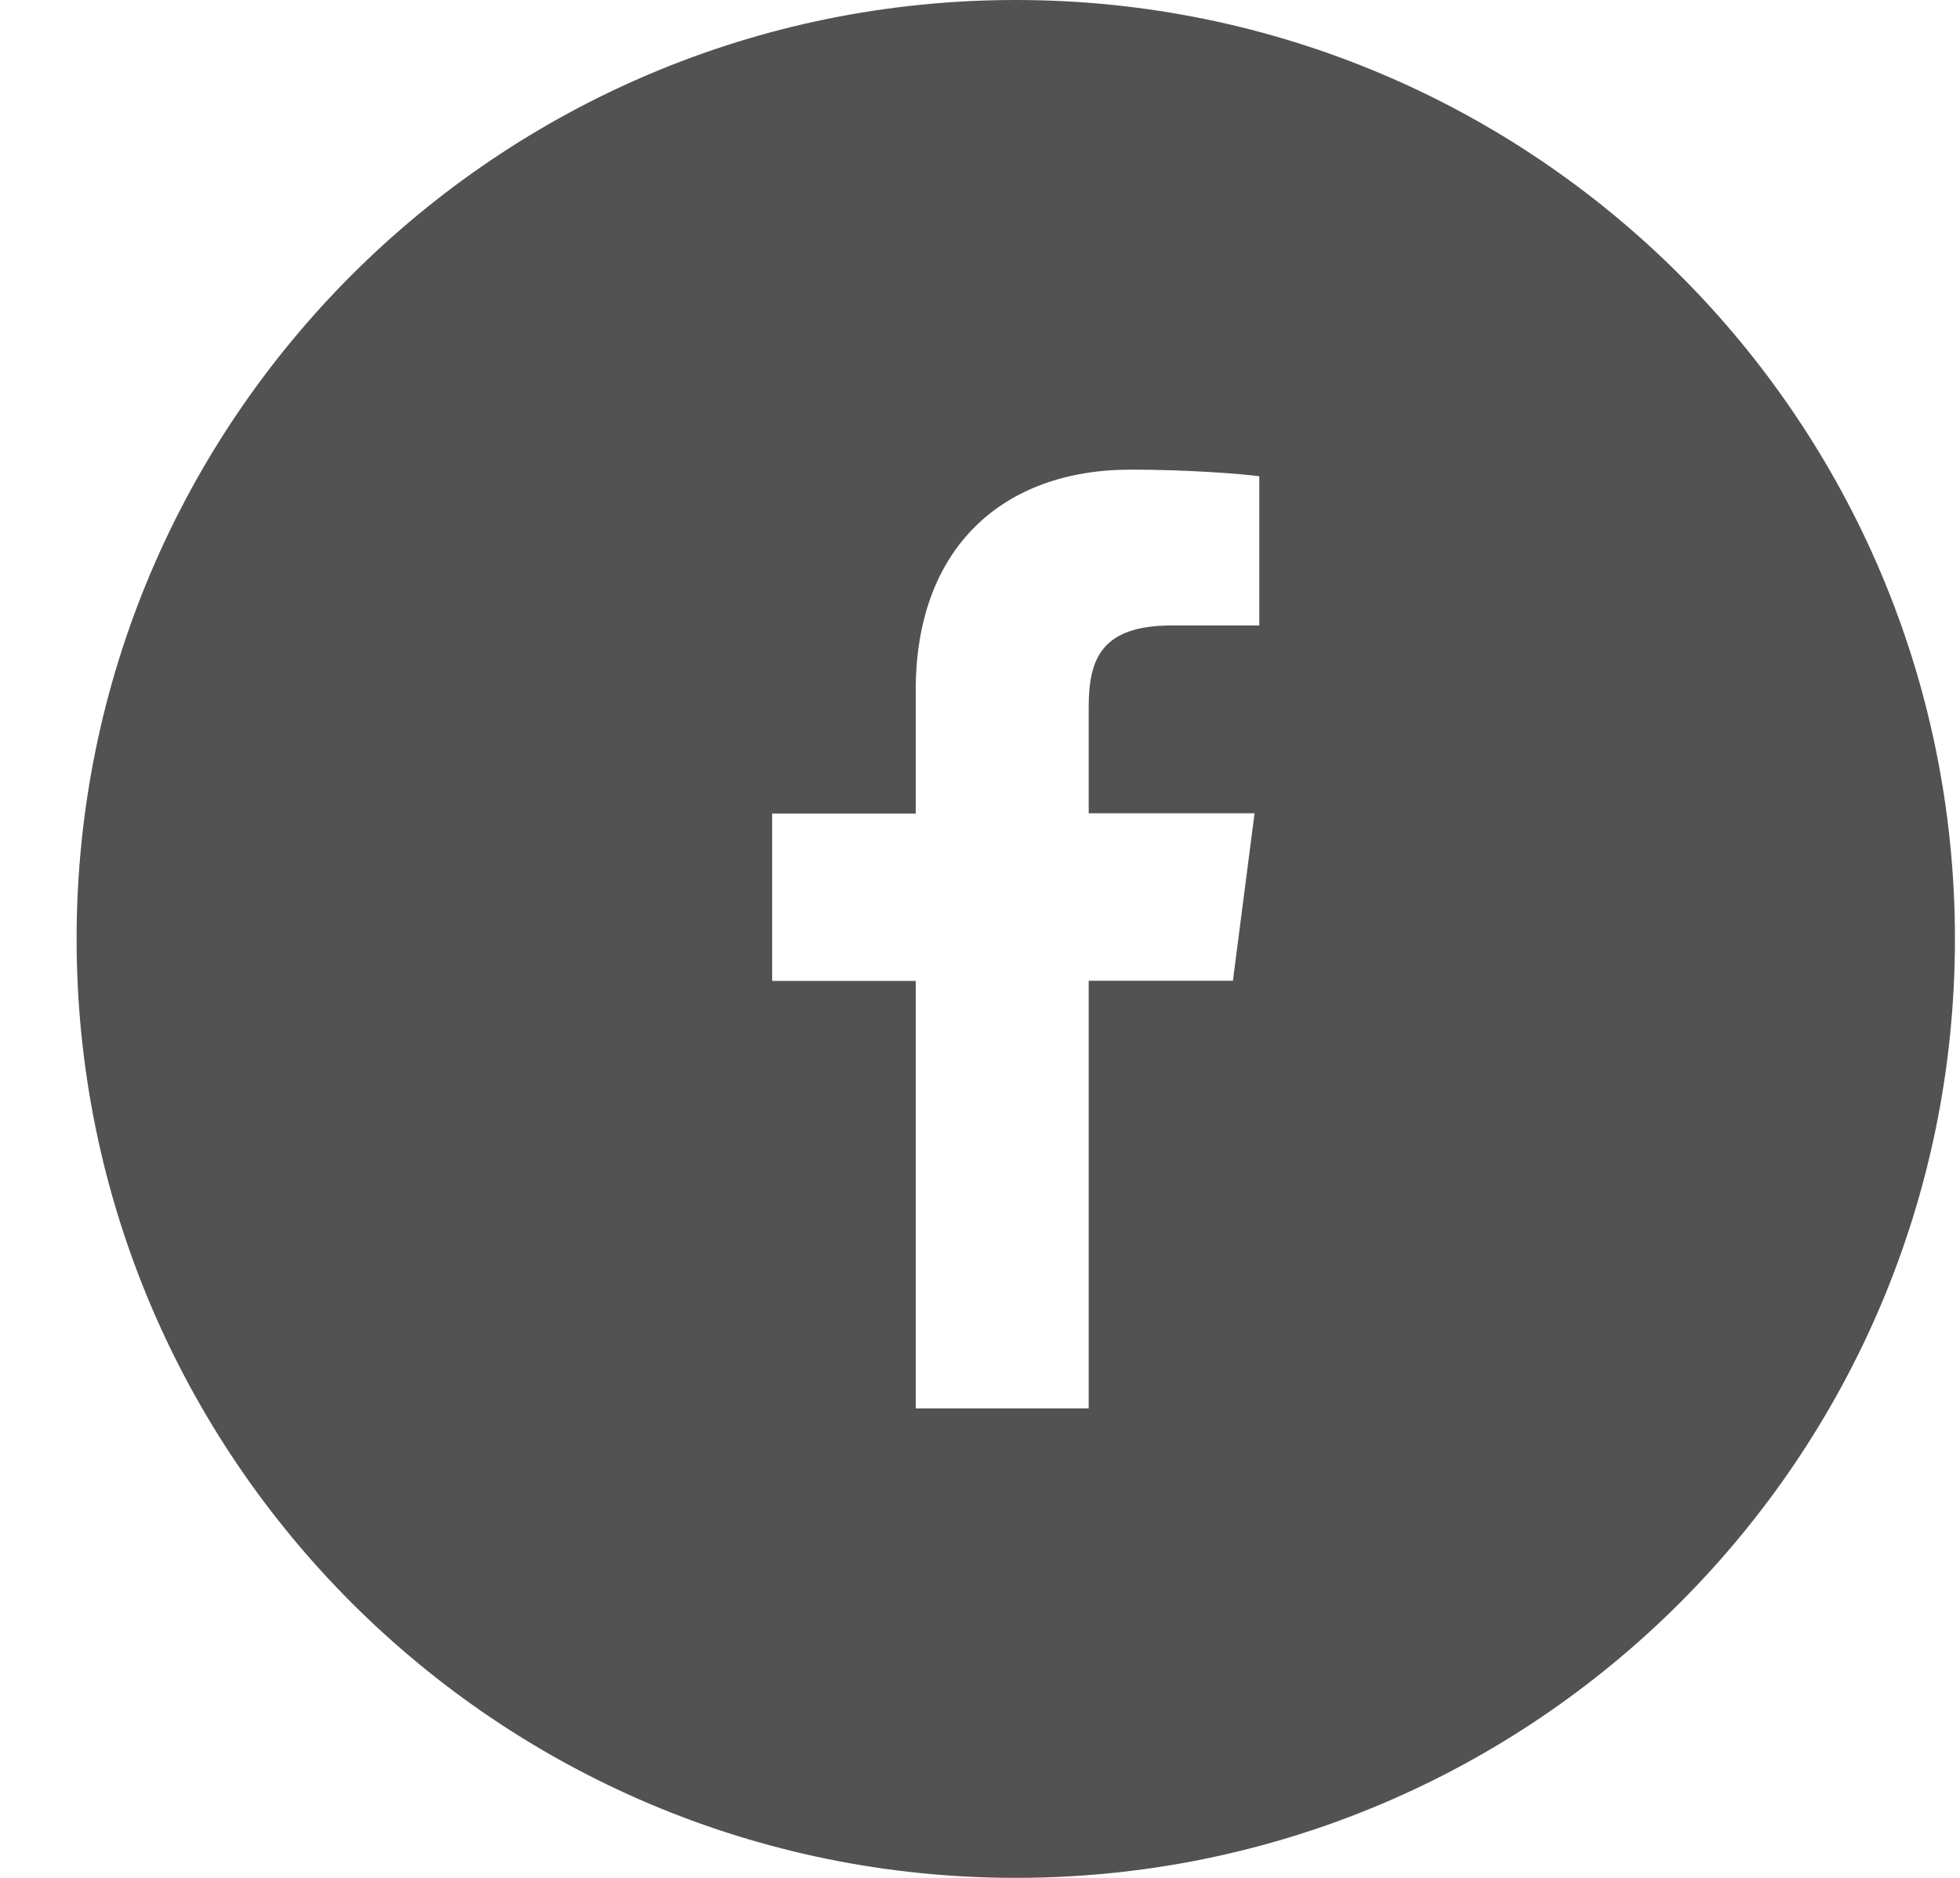 <svg width="24" height="23" viewBox="0 0 24 23" fill="none" xmlns="http://www.w3.org/2000/svg">
<g clip-path="url(#clip0_3980_1622)">
<path fill-rule="evenodd" clip-rule="evenodd" d="M23.938 11.5C23.938 17.851 18.789 23 12.438 23C6.086 23 0.938 17.851 0.938 11.5C0.938 5.149 6.086 0 12.438 0C18.789 0 23.938 5.149 23.938 11.5ZM13.331 12.012V17.25H11.213V12.014H9.455V9.964H11.213V8.454C11.213 6.705 12.283 5.752 13.844 5.752C14.591 5.752 15.234 5.808 15.42 5.833V7.661H14.344C13.495 7.661 13.331 8.063 13.331 8.656V9.961H15.362L15.097 12.012H13.331Z" fill="#525252"/>
</g>
<defs>
<clipPath id="clip0_3980_1622">
<rect width="24" height="23" fill="white"/>
</clipPath>
</defs>
</svg>
